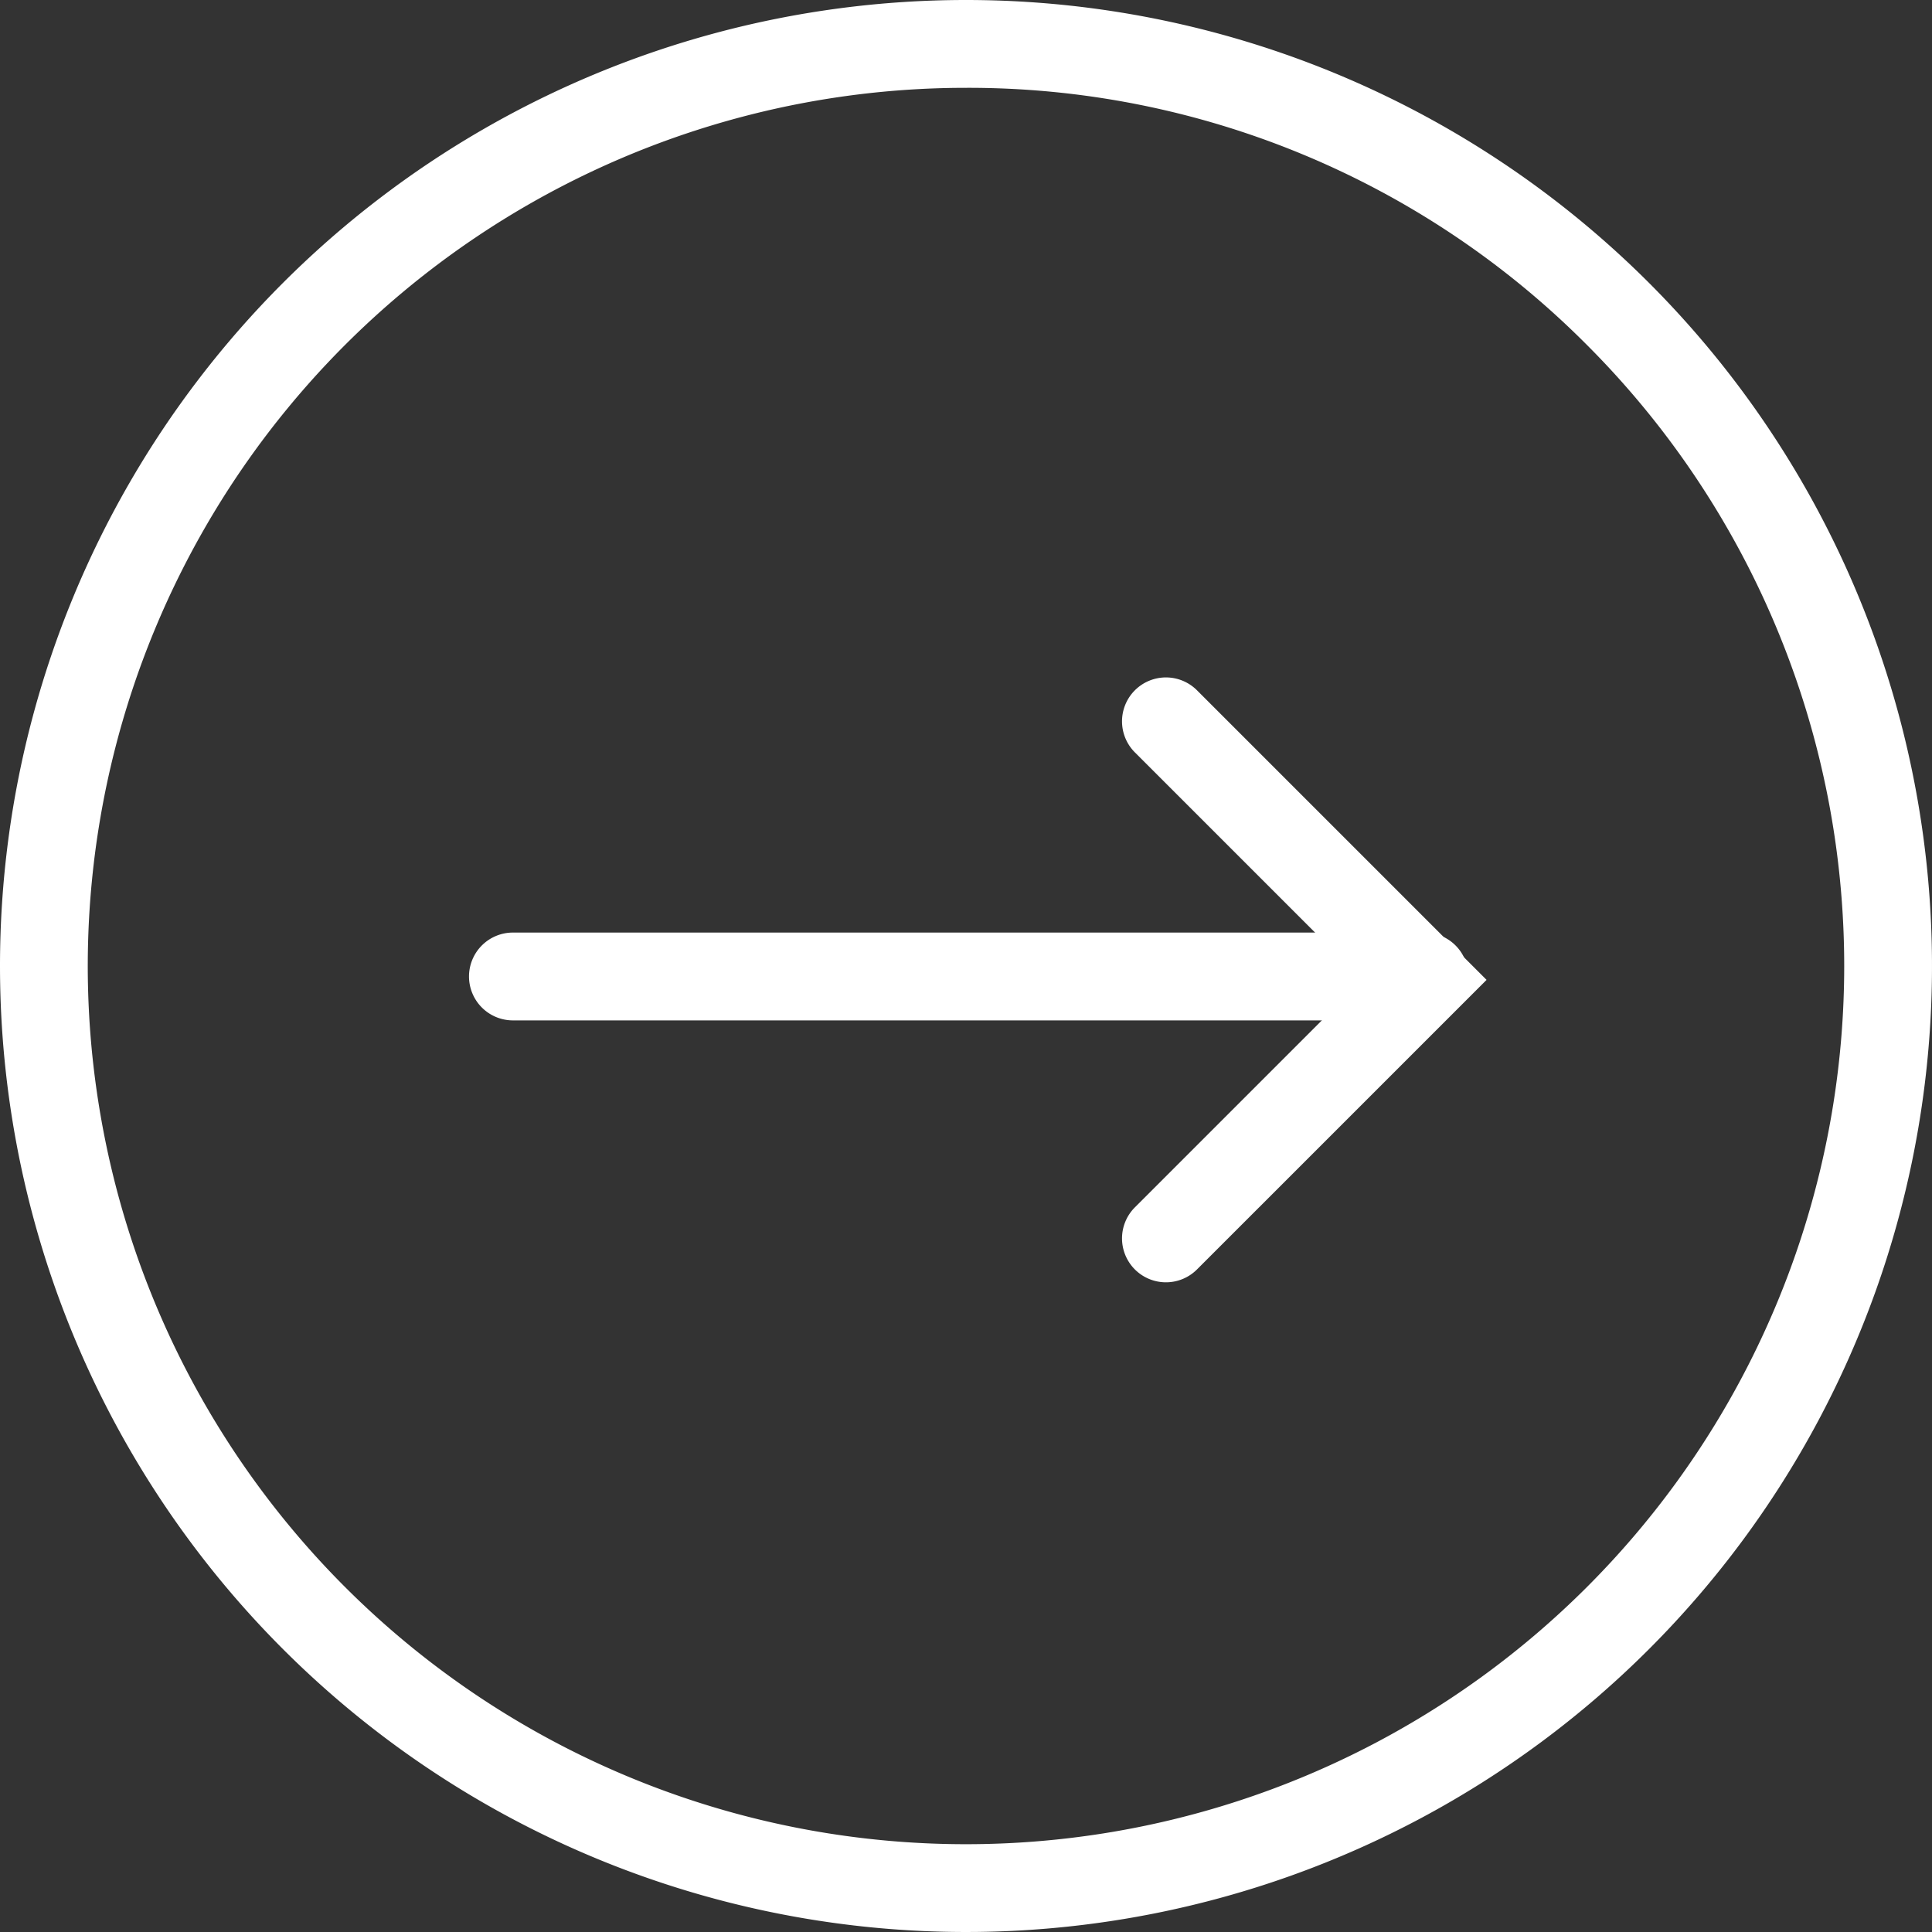 <svg xmlns="http://www.w3.org/2000/svg" width="33" height="33" viewBox="0 0 33 33">
  <rect x="0" y="0" width="33" height="33" fill="#333333" stroke="none"/>
  <g id="Group_3802" data-name="Group 3802" transform="translate(-328 -1697.695)">
    <path id="Ellipse_6" data-name="Ellipse 6" d="M16.5,1.5A15,15,0,0,0,5.893,27.107,15,15,0,1,0,27.107,5.893,14.9,14.9,0,0,0,16.5,1.5m0-1.5A16.5,16.5,0,1,1,0,16.5,16.5,16.5,0,0,1,16.5,0Z" transform="translate(328 1697.695)" fill="#fff"/>
    <g id="Group_6" data-name="Group 6" transform="translate(336.761 1710.016)">
      <path id="Path_6" data-name="Path 6" d="M0,16.32a.75.75,0,0,1-.75-.75V0A.75.75,0,0,1,0-.75.75.75,0,0,1,.75,0V15.57A.75.75,0,0,1,0,16.32Z" transform="translate(15.57 4.358) rotate(90)" fill="#fff"/>
      <path id="Path_7" data-name="Path 7" d="M6.245,6.995a.75.75,0,0,1-.75-.75V.75H0A.75.75,0,0,1-.75,0,.75.75,0,0,1,0-.75H6.995V6.245A.75.75,0,0,1,6.245,6.995Z" transform="translate(11.154) rotate(45)" fill="#fff"/>
    </g>
  </g>
</svg>
